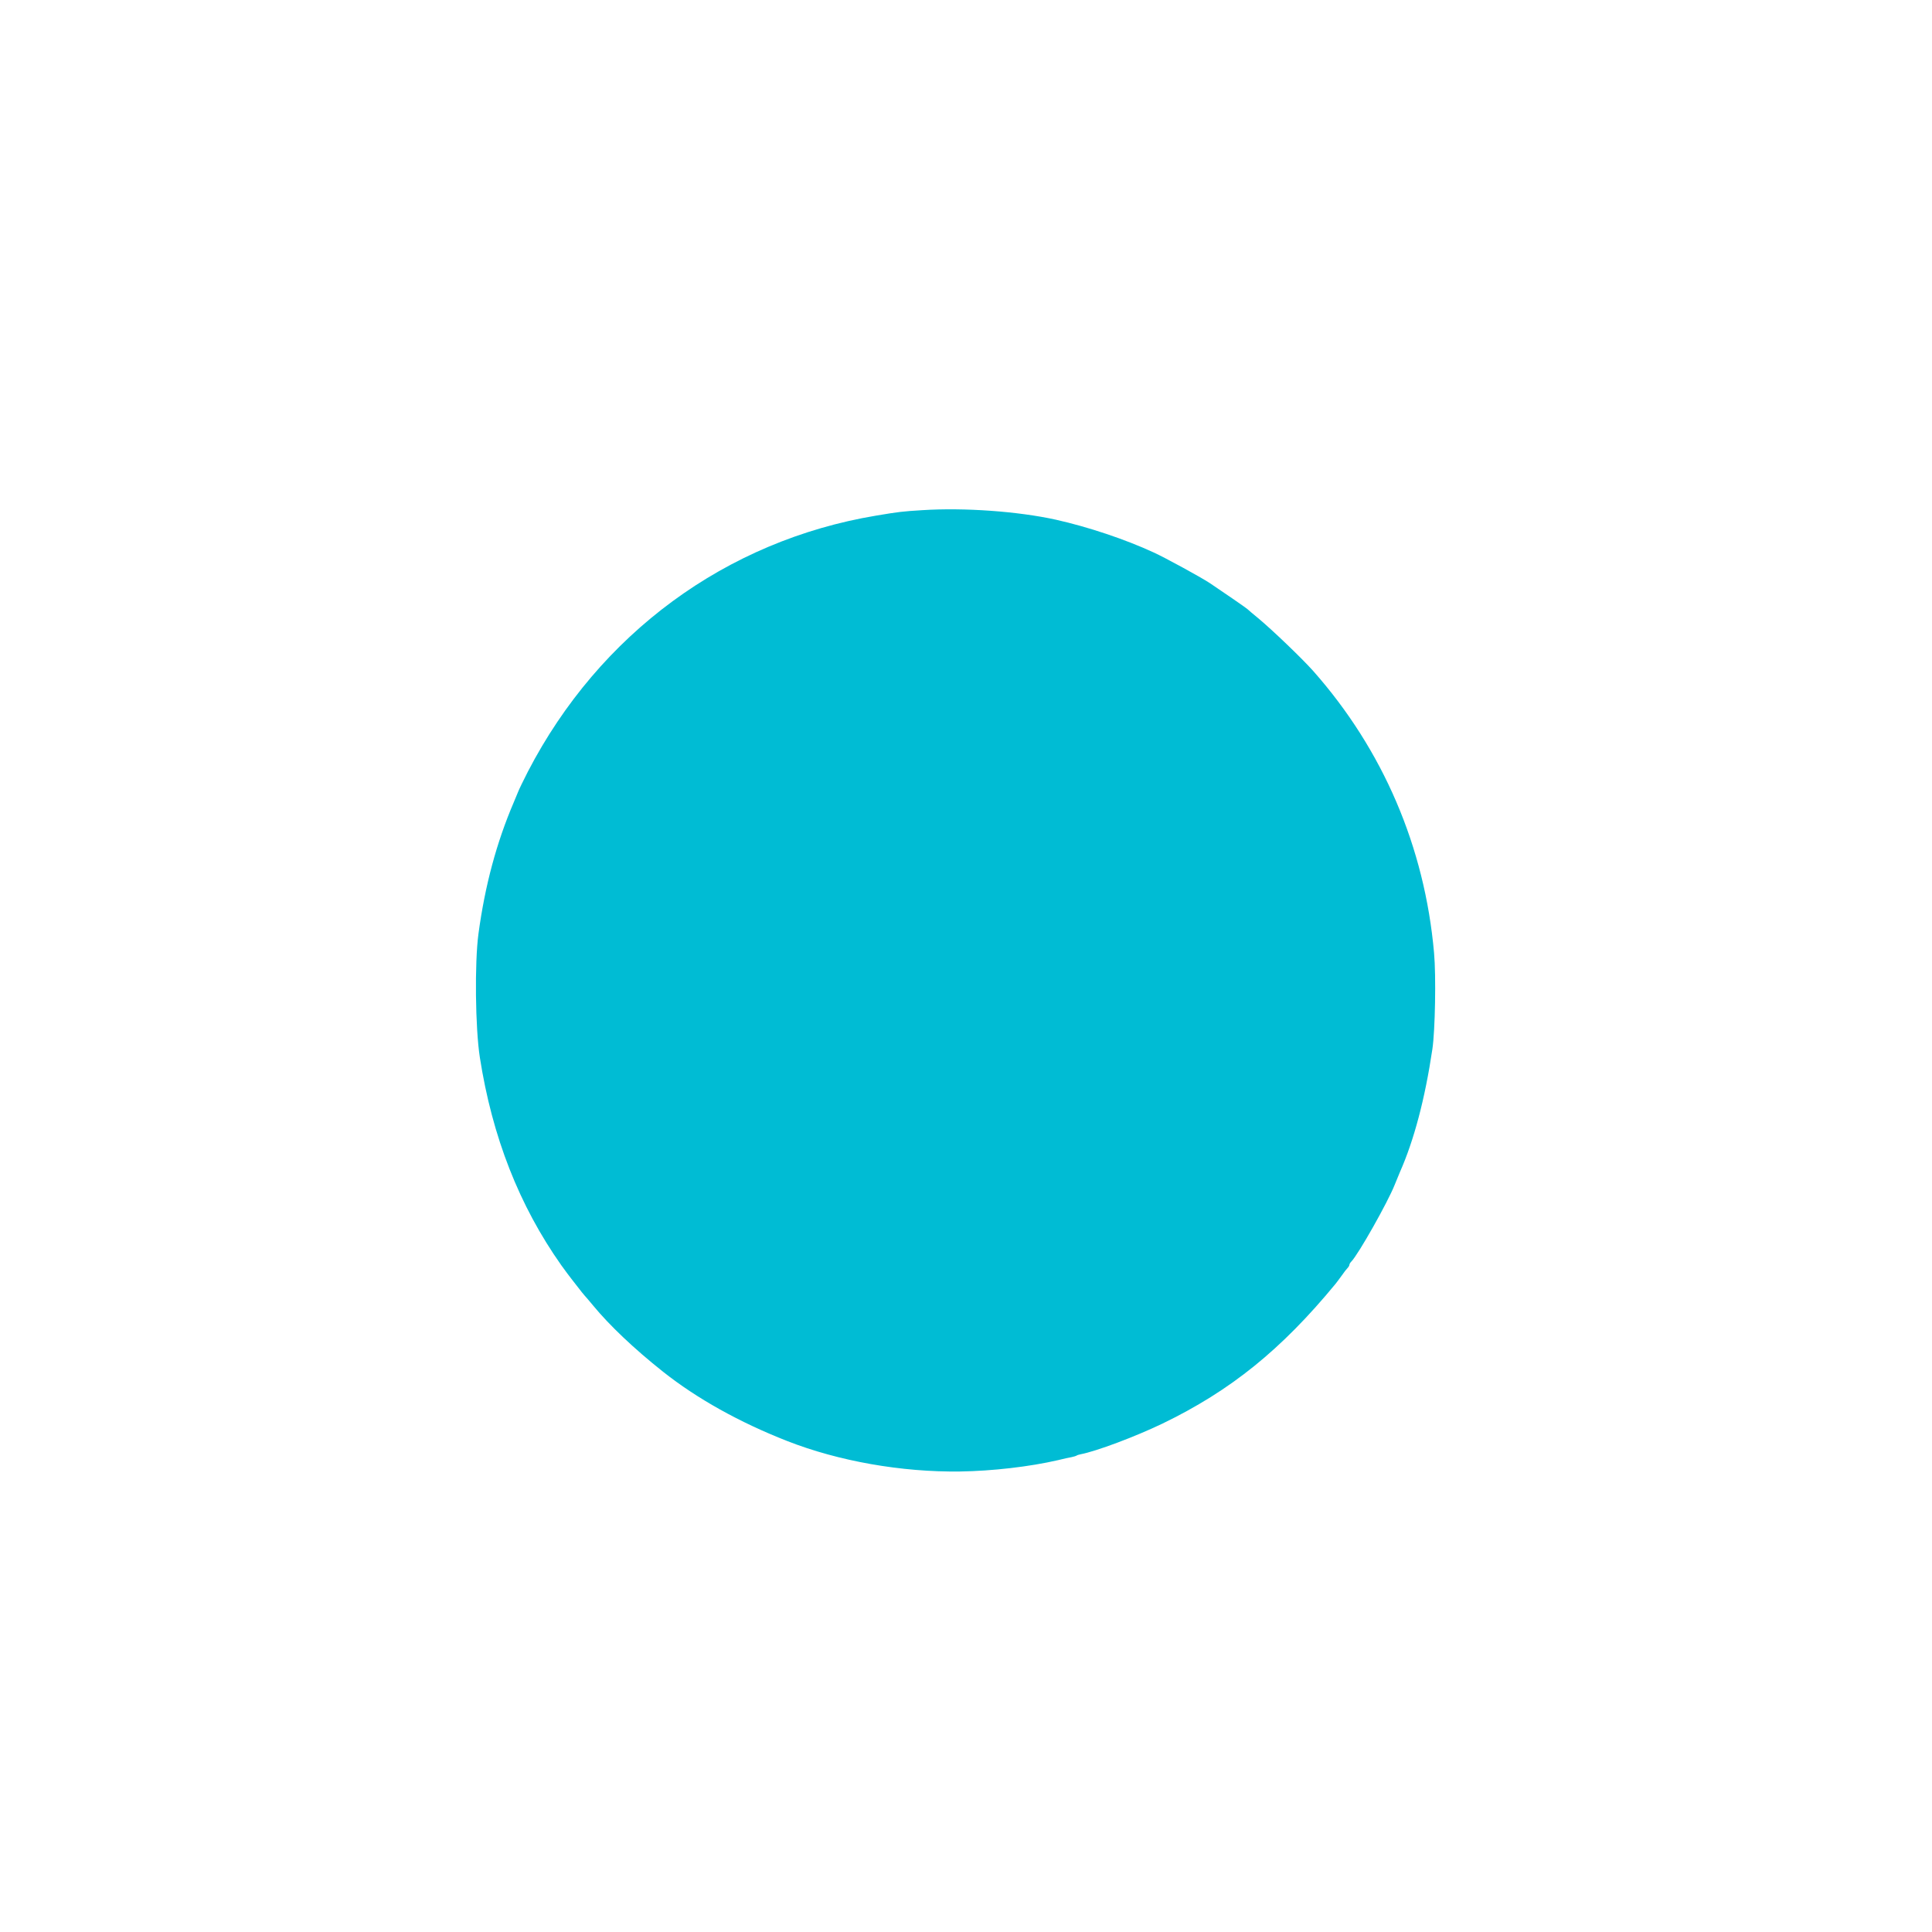 <?xml version="1.0" standalone="no"?>
<!DOCTYPE svg PUBLIC "-//W3C//DTD SVG 20010904//EN"
 "http://www.w3.org/TR/2001/REC-SVG-20010904/DTD/svg10.dtd">
<svg version="1.0" xmlns="http://www.w3.org/2000/svg"
 width="1280pt" height="1280pt" viewBox="0 0 1280 1280"
 preserveAspectRatio="xMidYMid meet">
<g transform="translate(0,1280) scale(0.1,-0.1)"
fill="#00bcd4" stroke="none">
<path d="M6110 9420 c-130 -8 -156 -11 -305 -36 -995 -166 -1833 -782 -2307
-1695 -29 -57 -60 -120 -67 -139 -8 -19 -20 -48 -27 -65 -114 -266 -191 -552
-234 -871 -26 -192 -21 -626 9 -819 82 -527 261 -983 540 -1378 27 -37 57 -78
67 -90 10 -12 31 -39 46 -59 15 -20 33 -42 40 -50 7 -7 33 -38 58 -68 107
-130 272 -287 464 -439 225 -178 505 -334 821 -458 342 -134 758 -207 1145
-202 215 3 463 32 649 75 36 9 77 18 90 20 14 3 28 7 33 10 4 3 16 7 27 9 105
20 363 117 542 203 453 219 788 490 1148 927 9 11 27 36 41 55 13 19 30 41 37
48 7 7 13 17 13 22 0 5 6 15 13 22 47 48 243 396 287 508 12 30 28 69 35 85
93 210 166 485 215 815 18 121 25 483 11 637 -62 701 -338 1345 -801 1868 -73
82 -271 272 -365 350 -33 27 -65 54 -71 60 -11 10 -170 119 -249 172 -61 40
-295 168 -372 203 -186 86 -433 169 -648 217 -250 55 -605 81 -885 63z"/>
</g>
</svg>
